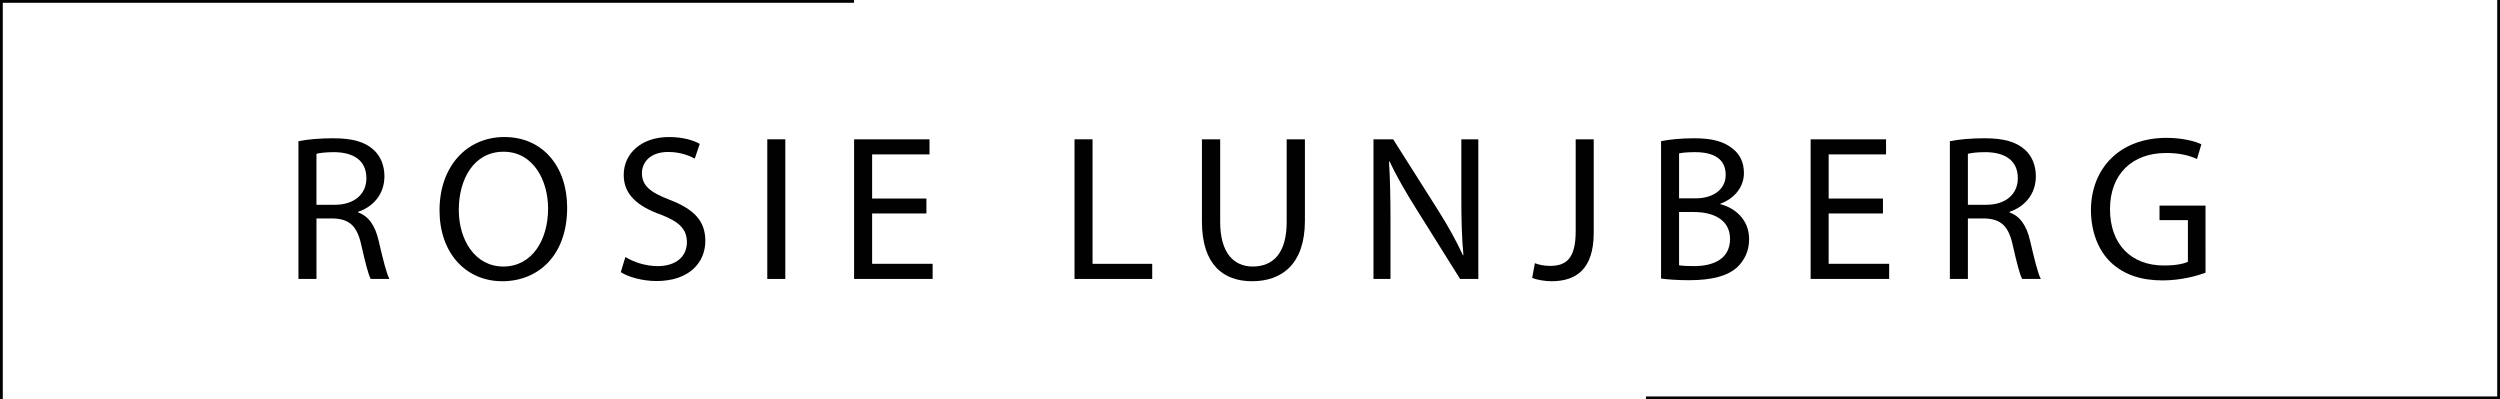 <?xml version="1.0" encoding="utf-8"?>
<!-- Generator: Adobe Illustrator 16.0.0, SVG Export Plug-In . SVG Version: 6.00 Build 0)  -->
<!DOCTYPE svg PUBLIC "-//W3C//DTD SVG 1.1//EN" "http://www.w3.org/Graphics/SVG/1.1/DTD/svg11.dtd">
<svg version="1.1" id="Layer_1" xmlns="http://www.w3.org/2000/svg" xmlns:xlink="http://www.w3.org/1999/xlink" x="0px" y="0px"
	 width="449.231px" height="71.74px" viewBox="0 0 449.231 71.74" enable-background="new 0 0 449.231 71.74" xml:space="preserve">
<g>
	<g>
		<path fill="#010101" d="M53.627,25.367c1.638-0.335,3.984-0.521,6.218-0.521c3.462,0,5.696,0.633,7.26,2.048
			c1.266,1.117,1.973,2.829,1.973,4.766c0,3.313-2.085,5.51-4.729,6.403v0.112c1.936,0.67,3.09,2.457,3.686,5.063
			c0.819,3.499,1.415,5.92,1.936,6.888h-3.351c-0.409-0.708-0.968-2.867-1.675-5.994c-0.745-3.463-2.085-4.766-5.026-4.878h-3.053
			v10.872h-3.239V25.367z M56.866,36.797h3.313c3.462,0,5.659-1.898,5.659-4.766c0-3.239-2.346-4.654-5.771-4.691
			c-1.563,0-2.681,0.149-3.202,0.298V36.797z"/>
		<path fill="#010101" d="M101.914,37.318c0,8.638-5.25,13.217-11.653,13.217c-6.627,0-11.281-5.138-11.281-12.733
			c0-7.967,4.952-13.18,11.653-13.18C97.483,24.622,101.914,29.872,101.914,37.318z M82.441,37.728
			c0,5.361,2.904,10.164,8.005,10.164c5.138,0,8.042-4.729,8.042-10.425c0-4.988-2.606-10.201-8.005-10.201
			C85.122,27.266,82.441,32.218,82.441,37.728z"/>
		<path fill="#010101" d="M112.374,46.18c1.452,0.894,3.574,1.638,5.808,1.638c3.313,0,5.25-1.75,5.25-4.281
			c0-2.346-1.34-3.687-4.729-4.989c-4.095-1.452-6.627-3.574-6.627-7.111c0-3.909,3.239-6.813,8.116-6.813
			c2.569,0,4.431,0.596,5.548,1.229l-0.894,2.644c-0.819-0.446-2.495-1.191-4.766-1.191c-3.425,0-4.729,2.048-4.729,3.761
			c0,2.346,1.526,3.5,4.989,4.84c4.244,1.639,6.403,3.686,6.403,7.372c0,3.872-2.867,7.223-8.786,7.223
			c-2.42,0-5.063-0.707-6.404-1.601L112.374,46.18z"/>
		<path fill="#010101" d="M141.114,25.032v25.094h-3.239V25.032H141.114z"/>
		<path fill="#010101" d="M166.468,38.36h-9.754v9.048h10.872v2.718h-14.111V25.032h13.552v2.718h-10.313v7.93h9.754V38.36z"/>
		<path fill="#010101" d="M193.084,25.032h3.239v22.376h10.723v2.718h-13.962V25.032z"/>
		<path fill="#010101" d="M219.256,25.032v14.854c0,5.622,2.494,8.005,5.845,8.005c3.723,0,6.106-2.457,6.106-8.005V25.032h3.276
			v14.632c0,7.707-4.058,10.871-9.494,10.871c-5.138,0-9.01-2.941-9.01-10.723v-14.78H219.256z"/>
		<path fill="#010101" d="M246.804,50.126V25.032h3.537l8.042,12.695c1.862,2.941,3.313,5.585,4.505,8.154l0.075-0.038
			c-0.298-3.351-0.372-6.403-0.372-10.312V25.032h3.053v25.094h-3.276L254.4,37.393c-1.75-2.792-3.426-5.659-4.691-8.377
			l-0.111,0.037c0.186,3.165,0.261,6.181,0.261,10.351v10.723H246.804z"/>
		<path fill="#010101" d="M283.141,25.032h3.239v16.791c0,6.664-3.276,8.712-7.596,8.712c-1.191,0-2.644-0.261-3.463-0.596
			l0.484-2.644c0.67,0.261,1.639,0.484,2.718,0.484c2.904,0,4.617-1.303,4.617-6.218V25.032z"/>
		<path fill="#010101" d="M298.478,25.367c1.415-0.298,3.649-0.521,5.92-0.521c3.239,0,5.324,0.559,6.889,1.824
			c1.303,0.968,2.084,2.457,2.084,4.431c0,2.42-1.601,4.542-4.244,5.51v0.075c2.383,0.596,5.176,2.568,5.176,6.292
			c0,2.159-0.856,3.798-2.123,5.026c-1.749,1.601-4.579,2.346-8.675,2.346c-2.233,0-3.946-0.149-5.026-0.298V25.367z
			 M301.717,35.643h2.941c3.426,0,5.437-1.787,5.437-4.207c0-2.941-2.234-4.096-5.511-4.096c-1.489,0-2.346,0.112-2.867,0.224
			V35.643z M301.717,47.669c0.634,0.111,1.564,0.148,2.718,0.148c3.352,0,6.441-1.229,6.441-4.877c0-3.426-2.941-4.841-6.479-4.841
			h-2.681V47.669z"/>
		<path fill="#010101" d="M338.351,38.36h-9.755v9.048h10.872v2.718h-14.111V25.032h13.553v2.718h-10.313v7.93h9.755V38.36z"/>
		<path fill="#010101" d="M350.375,25.367c1.639-0.335,3.984-0.521,6.218-0.521c3.463,0,5.696,0.633,7.261,2.048
			c1.266,1.117,1.973,2.829,1.973,4.766c0,3.313-2.085,5.51-4.729,6.403v0.112c1.937,0.67,3.091,2.457,3.687,5.063
			c0.819,3.499,1.415,5.92,1.936,6.888h-3.351c-0.409-0.708-0.968-2.867-1.676-5.994c-0.744-3.463-2.084-4.766-5.025-4.878h-3.054
			v10.872h-3.239V25.367z M353.614,36.797h3.313c3.463,0,5.66-1.898,5.66-4.766c0-3.239-2.346-4.654-5.771-4.691
			c-1.563,0-2.681,0.149-3.202,0.298V36.797z"/>
		<path fill="#010101" d="M396.316,49.009c-1.452,0.521-4.319,1.378-7.707,1.378c-3.798,0-6.926-0.969-9.383-3.313
			c-2.159-2.085-3.5-5.437-3.5-9.346c0.038-7.483,5.176-12.956,13.59-12.956c2.904,0,5.176,0.633,6.255,1.154l-0.782,2.643
			c-1.34-0.596-3.016-1.079-5.547-1.079c-6.106,0-10.09,3.798-10.09,10.09c0,6.366,3.835,10.127,9.68,10.127
			c2.123,0,3.574-0.298,4.319-0.671v-7.483h-5.101v-2.605h8.266V49.009z"/>
	</g>
	<g>
		<polyline fill="none" stroke="#010101" stroke-miterlimit="10" points="295.765,71.74 449.231,71.74 449.231,0 		"/>
		<polyline fill="none" stroke="#010101" stroke-miterlimit="10" points="153.467,0 0,0 0,71.74 		"/>
	</g>
</g>
</svg>
